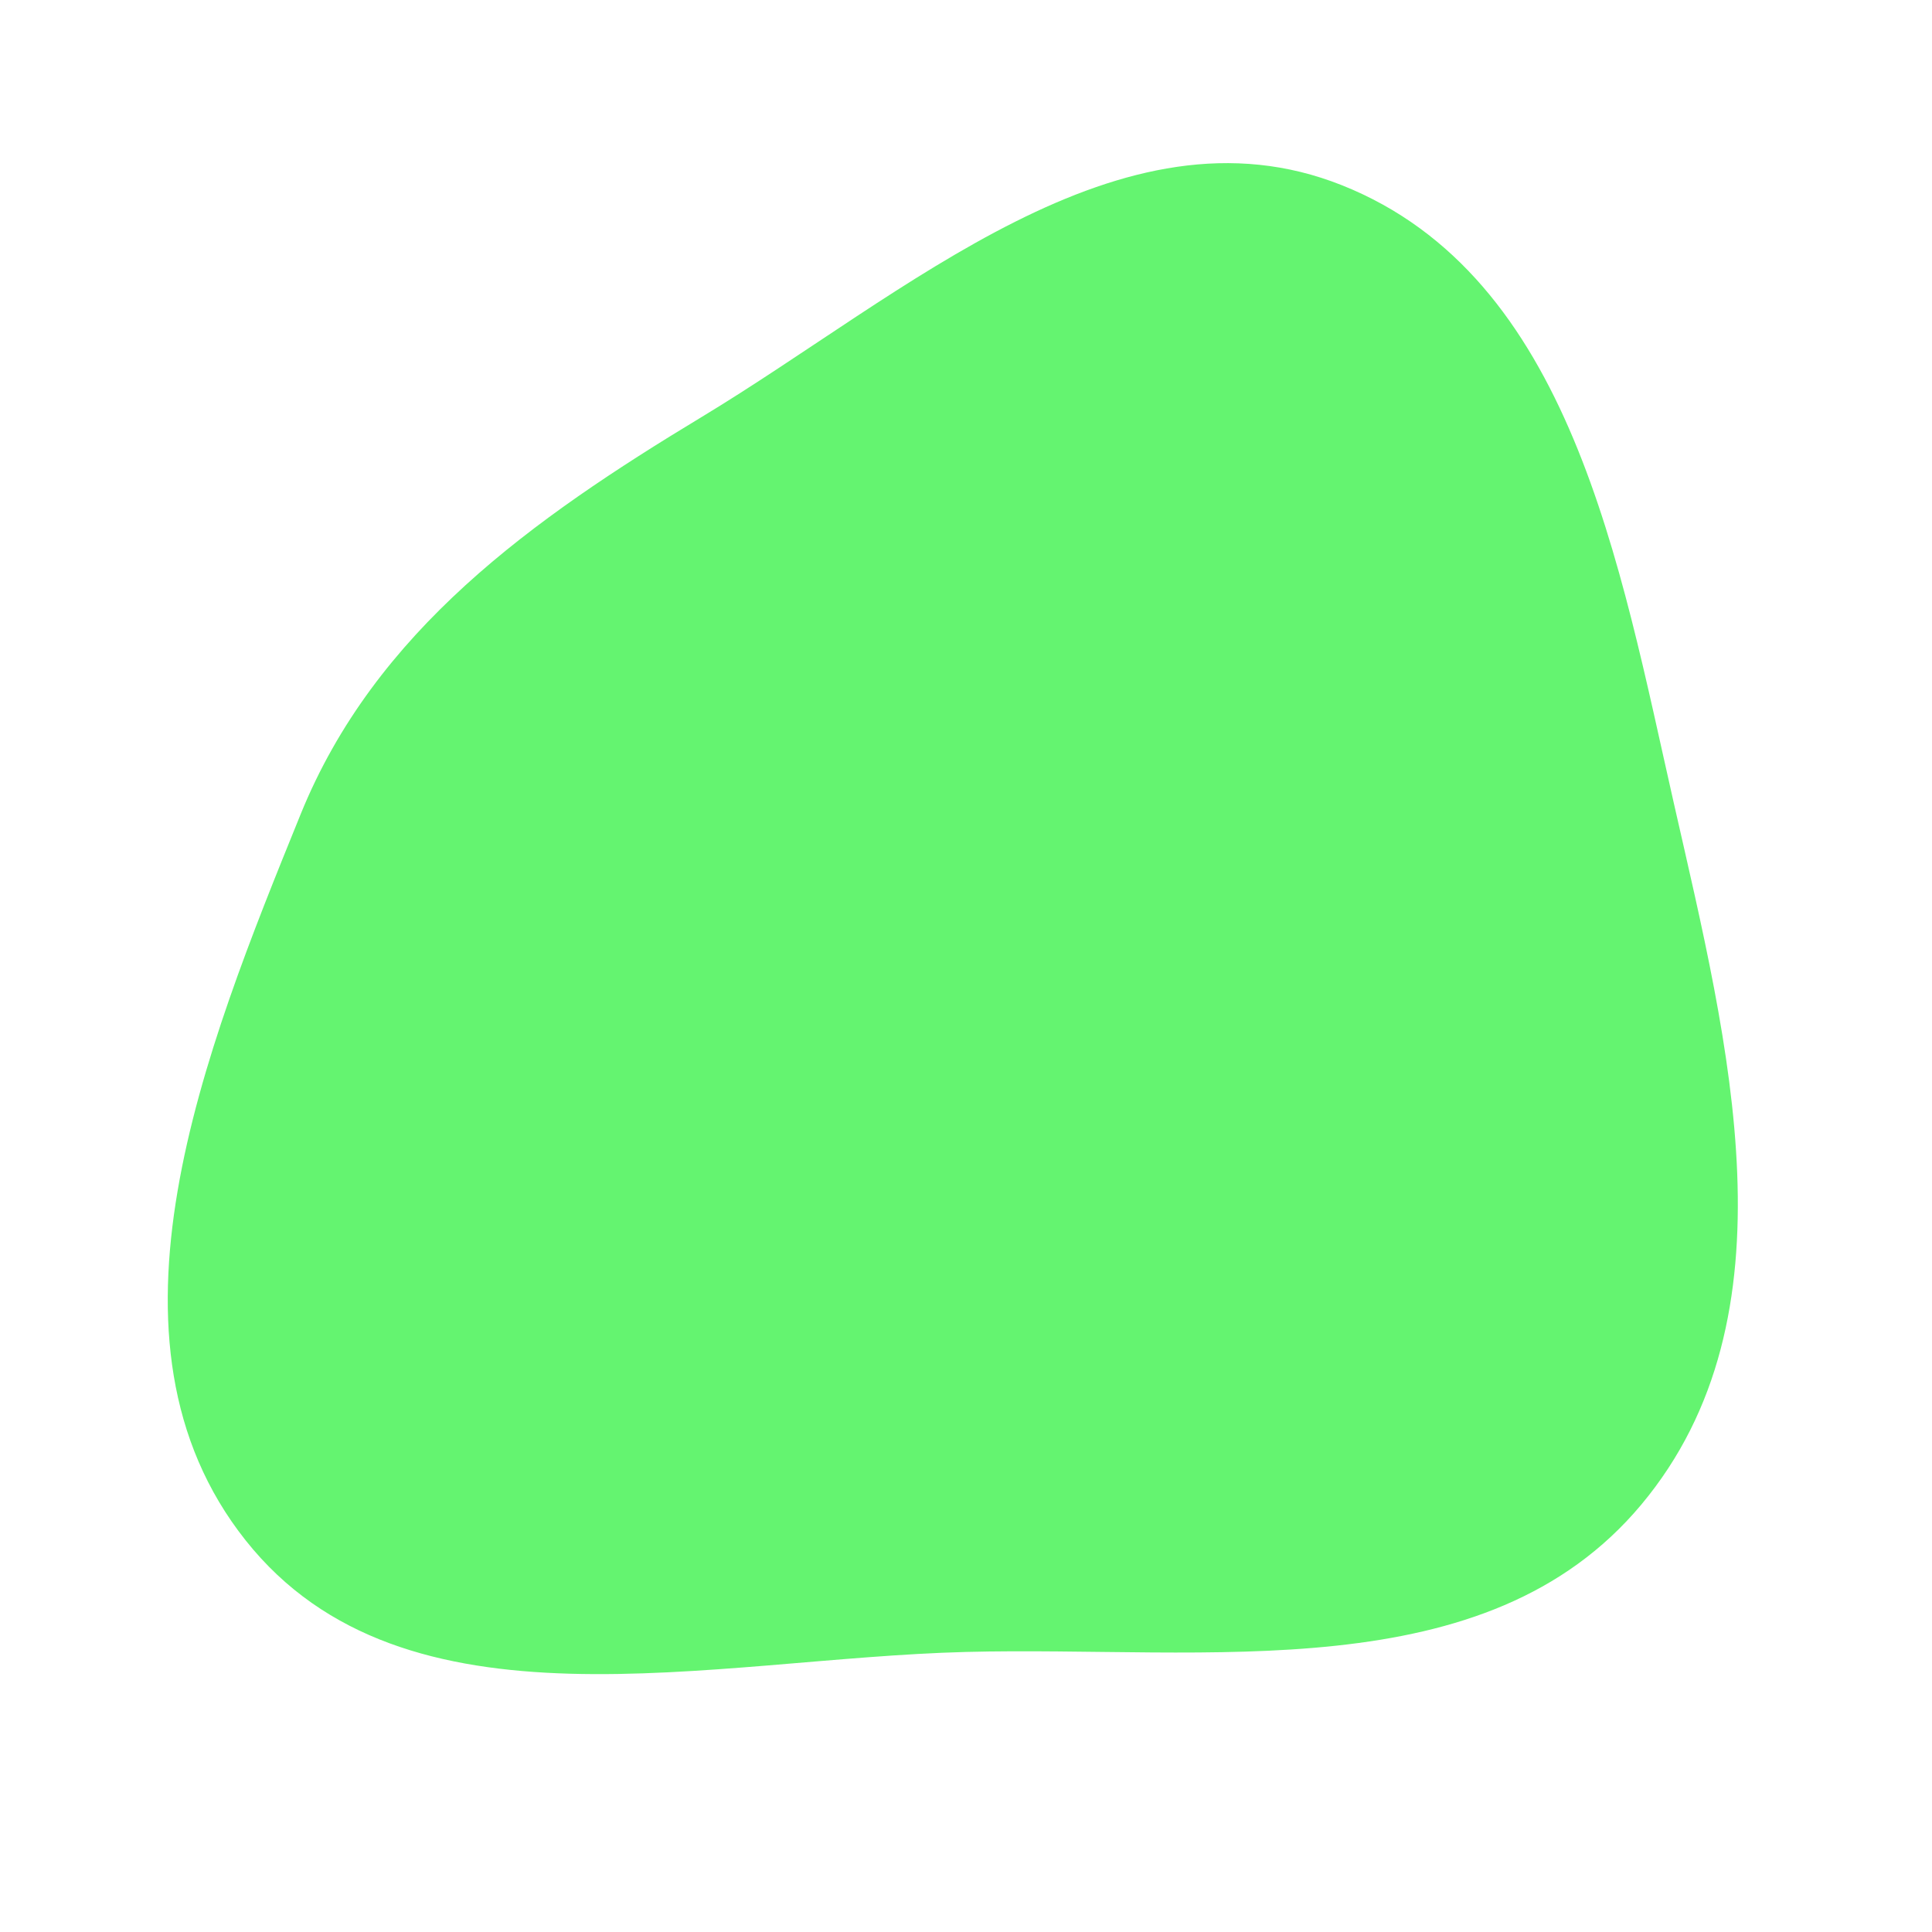 <svg width="256" height="256" viewBox="0 0 256 256" xmlns="http://www.w3.org/2000/svg">
    <path stroke="none" stroke-width="0" fill="#64f470" d="M128,218.891C160.111,218.066,196.892,224.013,217.486,199.363C238.37,174.366,229.035,138.35,221.827,106.585C214.603,74.746,208.15,36.63,177.82,24.548C148.42,12.838,120.058,38.898,92.969,55.258C70.521,68.815,49.703,83.579,39.841,107.878C27.113,139.24,11.507,177.609,32.555,204.115C53.619,230.639,94.14,219.761,128,218.891"/>
</svg>